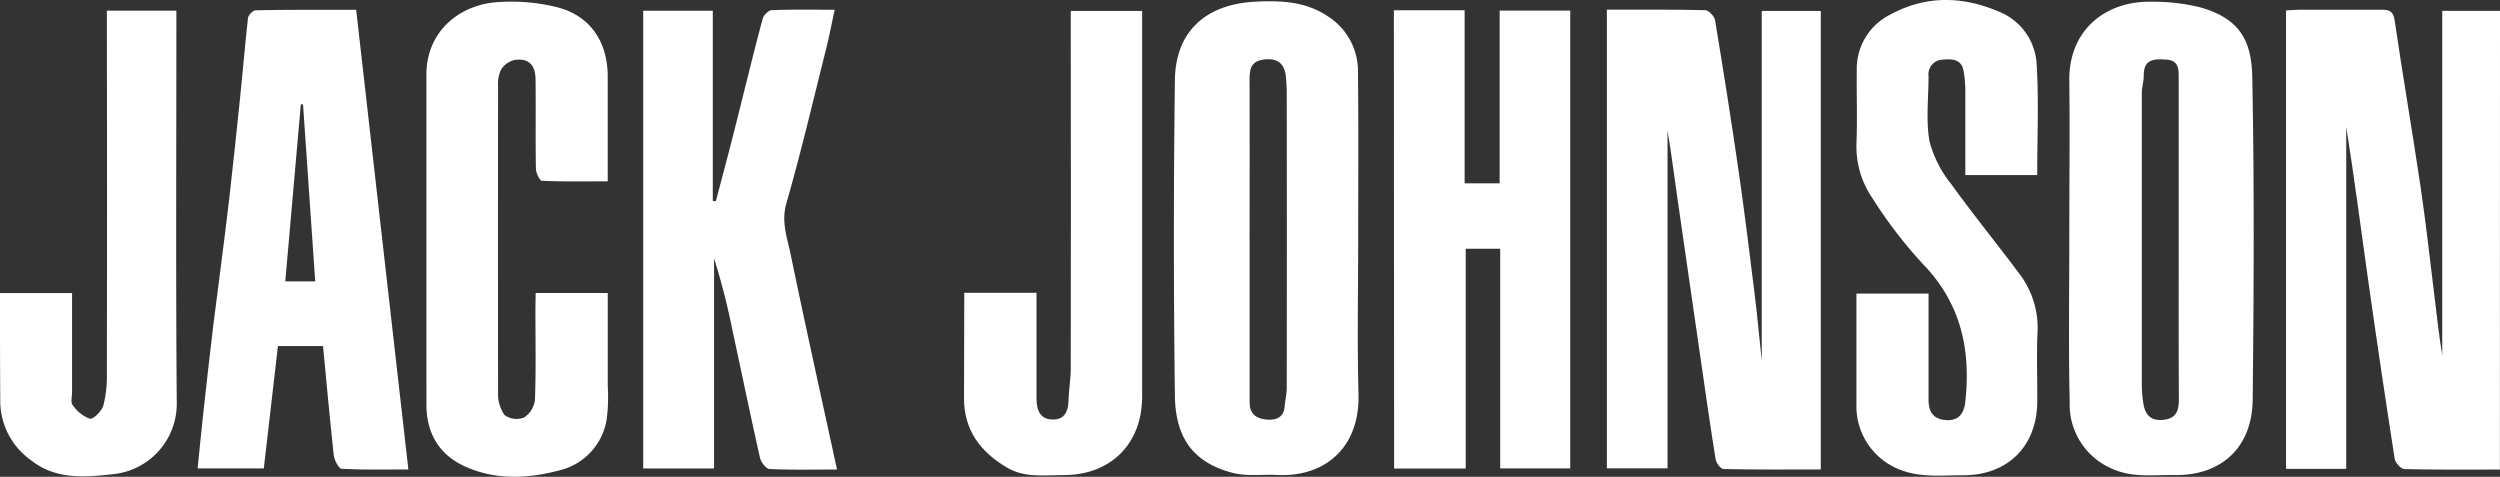 <svg id="Layer_1" data-name="Layer 1" xmlns="http://www.w3.org/2000/svg" width="340.831" height="65" viewBox="0 0 340.831 65">
  <rect x="0" y="0" width="340.831" height="65" fill="#333333" stroke="none"/>
  <path id="Path_568" data-name="Path 568" d="M412.9,2.5c4.557,0,8.982-.042,13.407.064.477,0,1.257.844,1.348,1.385,1.146,6.945,2.25,13.89,3.252,20.856.8,5.56,1.48,11.142,2.17,16.723.345,2.775.594,5.566.939,8.887V2.667h8.049V65.183c-4.457,0-8.871.032-13.264-.058-.366,0-.96-.791-1.061-1.279-.684-4.181-1.273-8.372-1.884-12.558q-1.671-11.513-3.332-23.042c-.44-3.083-.838-6.17-1.353-9.269V65.029H412.9Z" transform="translate(-193.832 -1.178)" fill="#fff"/>
  <path id="Path_569" data-name="Path 569" d="M616.574,65.2c-4.425,0-8.722.042-13.015-.064-.467,0-1.242-.854-1.326-1.4q-1.91-12.261-3.645-24.549c-.976-6.9-1.867-13.821-2.961-20.734V65.105H587.42V2.611c.594-.032,1.226-.1,1.857-.1h11.142c1.061,0,1.623.175,1.809,1.464,1.109,7.534,2.4,15.047,3.518,22.581.716,4.849,1.263,9.72,1.857,14.585.35,2.833.647,5.677,1.114,8.489V2.664h7.874Z" transform="translate(-275.759 -1.185)" fill="#fff"/>
  <path id="Path_570" data-name="Path 570" d="M531.693,32.5c0-7.062.08-14.123,0-21.18-.127-7.141,5.1-10.935,11-10.855a26.756,26.756,0,0,1,6.775.743c5.587,1.549,7.072,4.685,7.168,9.55.292,14.643.207,29.292.058,43.941-.069,6.579-4.329,10.383-10.611,10.288-2.929-.042-5.894.424-8.744-.944a9.471,9.471,0,0,1-5.592-8.951C531.571,47.548,531.693,40.008,531.693,32.5Zm14.914.4V10.939c0-1.178.058-2.478-1.671-2.589-1.629-.111-3.13-.1-3.093,2.181,0,.775-.26,1.555-.265,2.329V53.028a16.106,16.106,0,0,0,.175,1.952c.191,1.666.934,2.7,2.823,2.472s2.059-1.47,2.053-2.982c-.037-7.189-.021-14.378-.021-21.567Z" transform="translate(-249.579 -0.224)" fill="#fff"/>
  <path id="Path_571" data-name="Path 571" d="M326.774,32.757c0,7.056-.143,14.113.042,21.164.186,7.216-4.515,11.306-11.052,11-2.037-.1-4.17.218-6.1-.286-5.783-1.5-7.81-5.226-7.879-10.558q-.271-21.461,0-42.922C301.838,4.749,305.669.69,312.98.383c3.374-.149,6.674,0,9.651,2.006a8.866,8.866,0,0,1,4.117,7.624C326.827,17.594,326.774,25.176,326.774,32.757Zm-14.8.1V55c0,1.634.934,2.239,2.313,2.366,1.3.117,2.356-.265,2.472-1.846.064-.844.276-1.687.276-2.531q.032-20.161,0-40.322c0-.653-.053-1.31-.111-1.968-.164-1.83-1.093-2.653-3.014-2.414-1.836.223-1.947,1.417-1.942,2.833q.016,10.861,0,21.737Z" transform="translate(-141.609 -0.167)" fill="#fff"/>
  <path id="Path_572" data-name="Path 572" d="M358.17,2.65h9.646V26.244h4.775V2.692h9.624v62.42h-9.55V35.163h-4.7V65.129h-9.762Z" transform="translate(-168.14 -1.251)" fill="#fff"/>
  <path id="Path_573" data-name="Path 573" d="M191.7,65.184c-3.252,0-6.223.074-9.189-.069-.472,0-1.173-.928-1.31-1.528-1.289-5.719-2.472-11.46-3.714-17.19a97.017,97.017,0,0,0-2.547-10.006v28.65H165.28V2.637h9.486V28.565l.414.053c.764-2.923,1.555-5.836,2.3-8.775,1.364-5.364,2.653-10.749,4.08-16.1.133-.488.791-1.167,1.226-1.183,2.764-.111,5.534-.058,8.6-.058-.446,2.032-.78,3.809-1.226,5.566-1.746,6.956-3.385,13.943-5.364,20.83-.7,2.441.058,4.526.531,6.7C187.341,45.347,189.505,55.077,191.7,65.184Z" transform="translate(-77.589 -1.174)" fill="#fff"/>
  <path id="Path_574" data-name="Path 574" d="M501.67,23.881h-9.8V12.145a15.914,15.914,0,0,0-.218-2.35c-.249-1.7-1.512-1.777-2.838-1.65a2,2,0,0,0-1.958,2.255c0,2.971-.377,6.006.133,8.887a15.52,15.52,0,0,0,2.971,5.836c2.982,4.144,6.208,8.1,9.269,12.2a12.129,12.129,0,0,1,2.478,8.1c-.138,3.093,0,6.2-.032,9.3,0,6.091-4.016,10.118-10.144,10.081-3.067,0-6.165.4-9.136-1a9.258,9.258,0,0,1-5.369-8.043V40.037h9.831V54.5c0,1.629.615,2.653,2.356,2.785s2.483-.913,2.653-2.483c.78-7.1-.589-13.46-5.81-18.83a61.839,61.839,0,0,1-6.9-9.019,12.362,12.362,0,0,1-2.122-7.428c.117-3.295,0-6.595.037-9.895a8.256,8.256,0,0,1,4.6-7.645c4.812-2.616,9.821-2.51,14.776-.387a8.171,8.171,0,0,1,5.146,7.173C501.9,13.758,501.67,18.772,501.67,23.881Z" transform="translate(-223.933 -0.013)" fill="#fff"/>
  <path id="Path_575" data-name="Path 575" d="M72.4,2.527c2.388,21.037,4.738,41.713,7.115,62.664-3.183,0-6.128.08-9.073-.085-.414,0-1.024-1.194-1.1-1.878-.531-4.918-.982-9.852-1.459-14.856H61.735c-.637,5.528-1.273,11.02-1.926,16.675H50.79c.249-2.441.478-4.876.743-7.306.446-4.022.886-8.043,1.374-12.065.722-5.762,1.5-11.508,2.175-17.27.531-4.664,1.029-9.343,1.507-14.012.371-3.581.663-7.163,1.061-10.739.048-.409.679-1.061,1.061-1.061C63.269,2.5,67.816,2.527,72.4,2.527ZM66.818,39.56c-.568-8.213-1.114-16.171-1.661-24.135l-.3-.027c-.7,8.022-1.4,16.044-2.122,24.162Z" transform="translate(-23.843 -1.192)" fill="#fff"/>
  <path id="Path_576" data-name="Path 576" d="M124.463,40.16h9.831V52.893a23.637,23.637,0,0,1-.127,4.34,8.519,8.519,0,0,1-6.367,7.078c-4.3,1.151-8.712,1.406-12.924-.488-3.613-1.624-5.306-4.589-5.306-8.489V10.406c-.021-6.064,4.738-9.672,9.9-9.916a25.658,25.658,0,0,1,8.176.775c4.361,1.22,6.643,4.775,6.643,9.343V24.933c-3.072,0-6.017.053-8.956-.074-.318,0-.822-1.061-.833-1.655-.074-4.022,0-8.049-.048-12.076,0-2.069-.939-3.014-2.87-2.743a3.014,3.014,0,0,0-1.841,1.332,4.616,4.616,0,0,0-.4,2.281q-.032,20.877,0,41.76a4.864,4.864,0,0,0,.9,3.051,2.77,2.77,0,0,0,2.653.313,3.337,3.337,0,0,0,1.475-2.414c.149-4.085.064-8.181.064-12.272Z" transform="translate(-51.437 -0.211)" fill="#fff"/>
  <path id="Path_577" data-name="Path 577" d="M0,41.257H9.826V54.765c0,.594-.223,1.374.069,1.74a4.95,4.95,0,0,0,2.345,1.883c.493.106,1.629-1.061,1.852-1.8a16.15,16.15,0,0,0,.477-4.446q.048-23.451,0-46.912V2.76h9.476V5.079c0,17.089-.085,34.179.053,51.263a9.64,9.64,0,0,1-8.632,9.6c-3.793.419-7.826.812-11.221-1.883A9.9,9.9,0,0,1,.037,56.214C0,51.28,0,46.345,0,41.257Z" transform="translate(0 -1.303)" fill="#fff"/>
  <path id="Path_578" data-name="Path 578" d="M247.752,41.258H257.6V55.69c0,1.475.44,2.865,2.276,2.838,1.549,0,2.043-1.114,2.085-2.541s.308-3,.308-4.5q.037-22.952,0-45.909V2.83H272V55.419c0,6.436-4.308,10.723-10.776,10.685-2.61,0-5.274.414-7.72-1.061-3.555-2.122-5.772-5.056-5.788-9.327C247.736,50.952,247.752,46.208,247.752,41.258Z" transform="translate(-116.29 -1.336)" fill="#fff"/>
</svg>

